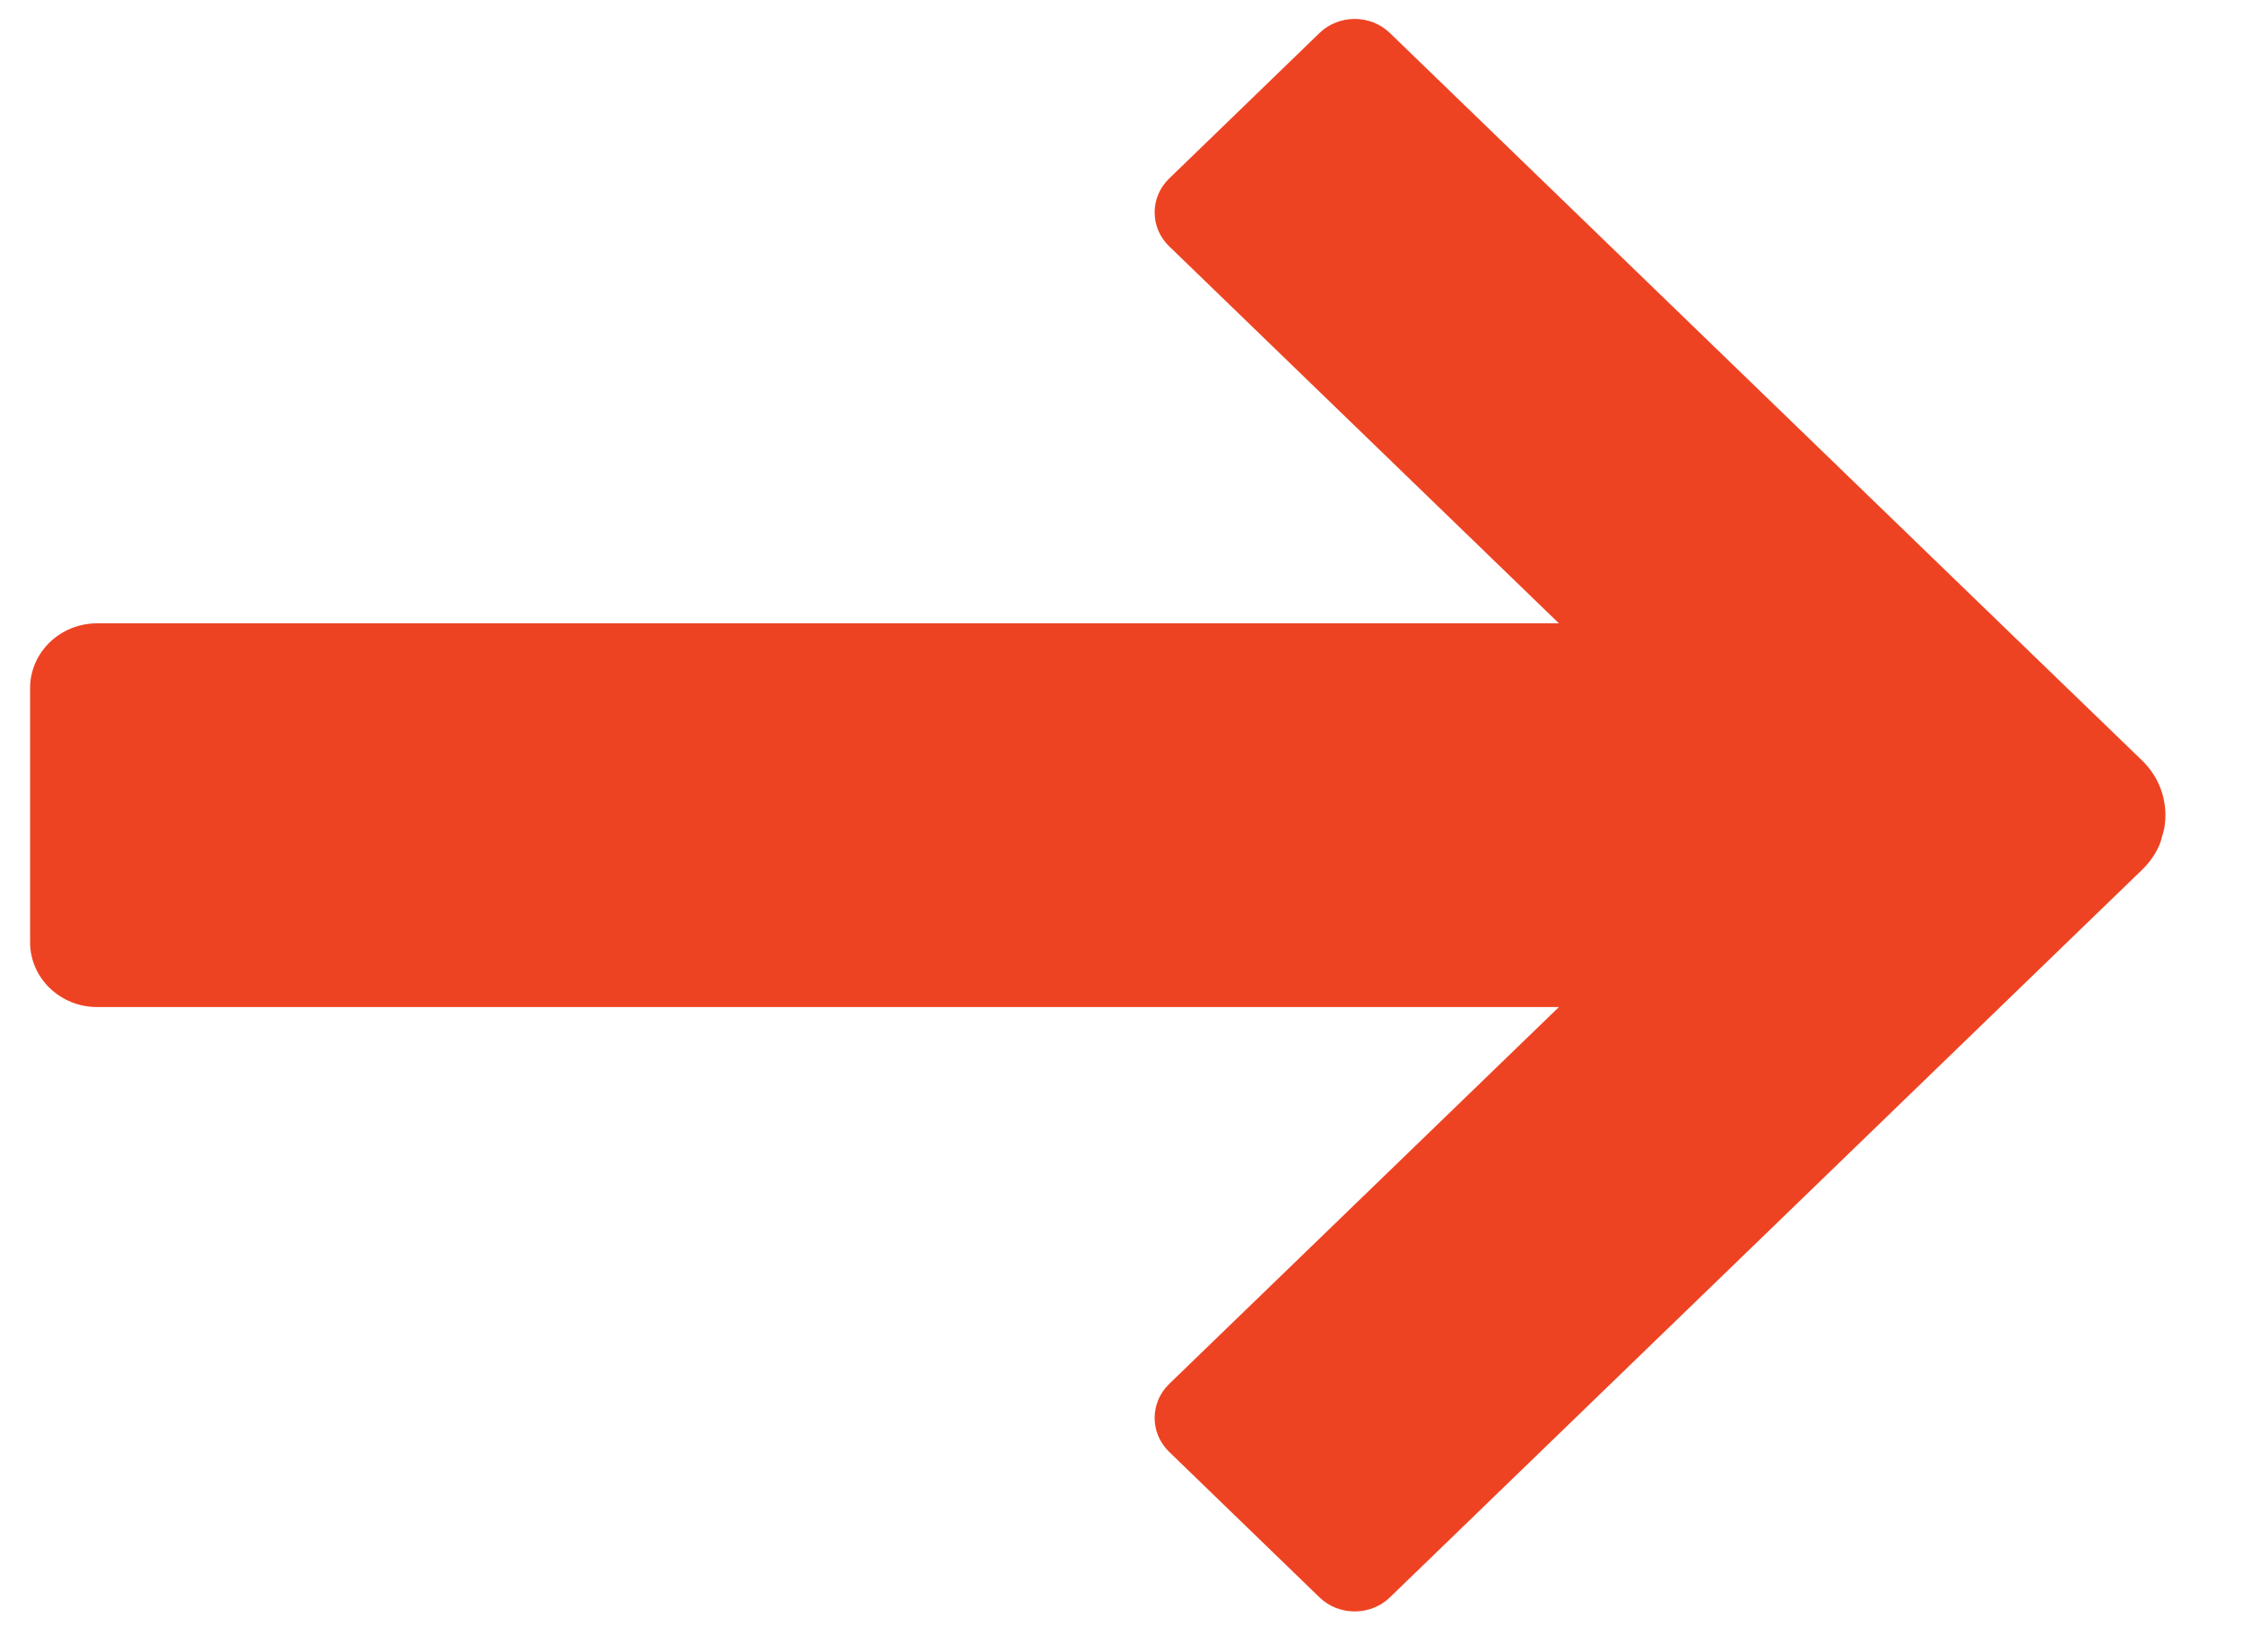 <?xml version="1.0" encoding="UTF-8"?>
<svg width="19px" height="14px" viewBox="0 0 19 14" version="1.1" xmlns="http://www.w3.org/2000/svg" xmlns:xlink="http://www.w3.org/1999/xlink">
    <!-- Generator: Sketch 46 (44423) - http://www.bohemiancoding.com/sketch -->
    <title>Fill 1</title>
    <desc>Created with Sketch.</desc>
    <defs>
        <path d="M18.341,7.021 C18.377,6.818 18.316,6.603 18.155,6.446 L17.059,5.387 C17.059,5.387 11.778,0.279 11.778,0.279 C11.614,0.121 11.347,0.121 11.183,0.279 L9.908,1.513 C9.744,1.671 9.744,1.929 9.908,2.087 L13.211,5.282 L0.824,5.282 C0.51,5.282 0.255,5.528 0.255,5.831 L0.255,7.985 C0.255,8.288 0.51,8.534 0.824,8.534 L13.211,8.534 L9.908,11.728 C9.744,11.887 9.744,12.144 9.908,12.303 L11.183,13.537 C11.347,13.695 11.614,13.695 11.778,13.537 L17.059,8.429 L18.155,7.369 C18.22,7.306 18.27,7.232 18.303,7.154 C18.312,7.131 18.318,7.107 18.324,7.083 C18.33,7.063 18.337,7.042 18.341,7.021 Z" id="path-1"></path>
    </defs>
    <g id="Symbols" stroke="none" stroke-width="1" fill="none" fill-rule="evenodd">
        <g id="Pfeil" transform="translate(-1, -1)">
            <g id="color/red" transform="translate(1, 1)">
                <mask id="mask-2" fill="white">
                    <use xlink:href="#path-1"></use>
                </mask>
                <use id="Fill-1" fill="#EE4323" xlink:href="#path-1"></use>
            </g>
        </g>
    </g>
</svg>
